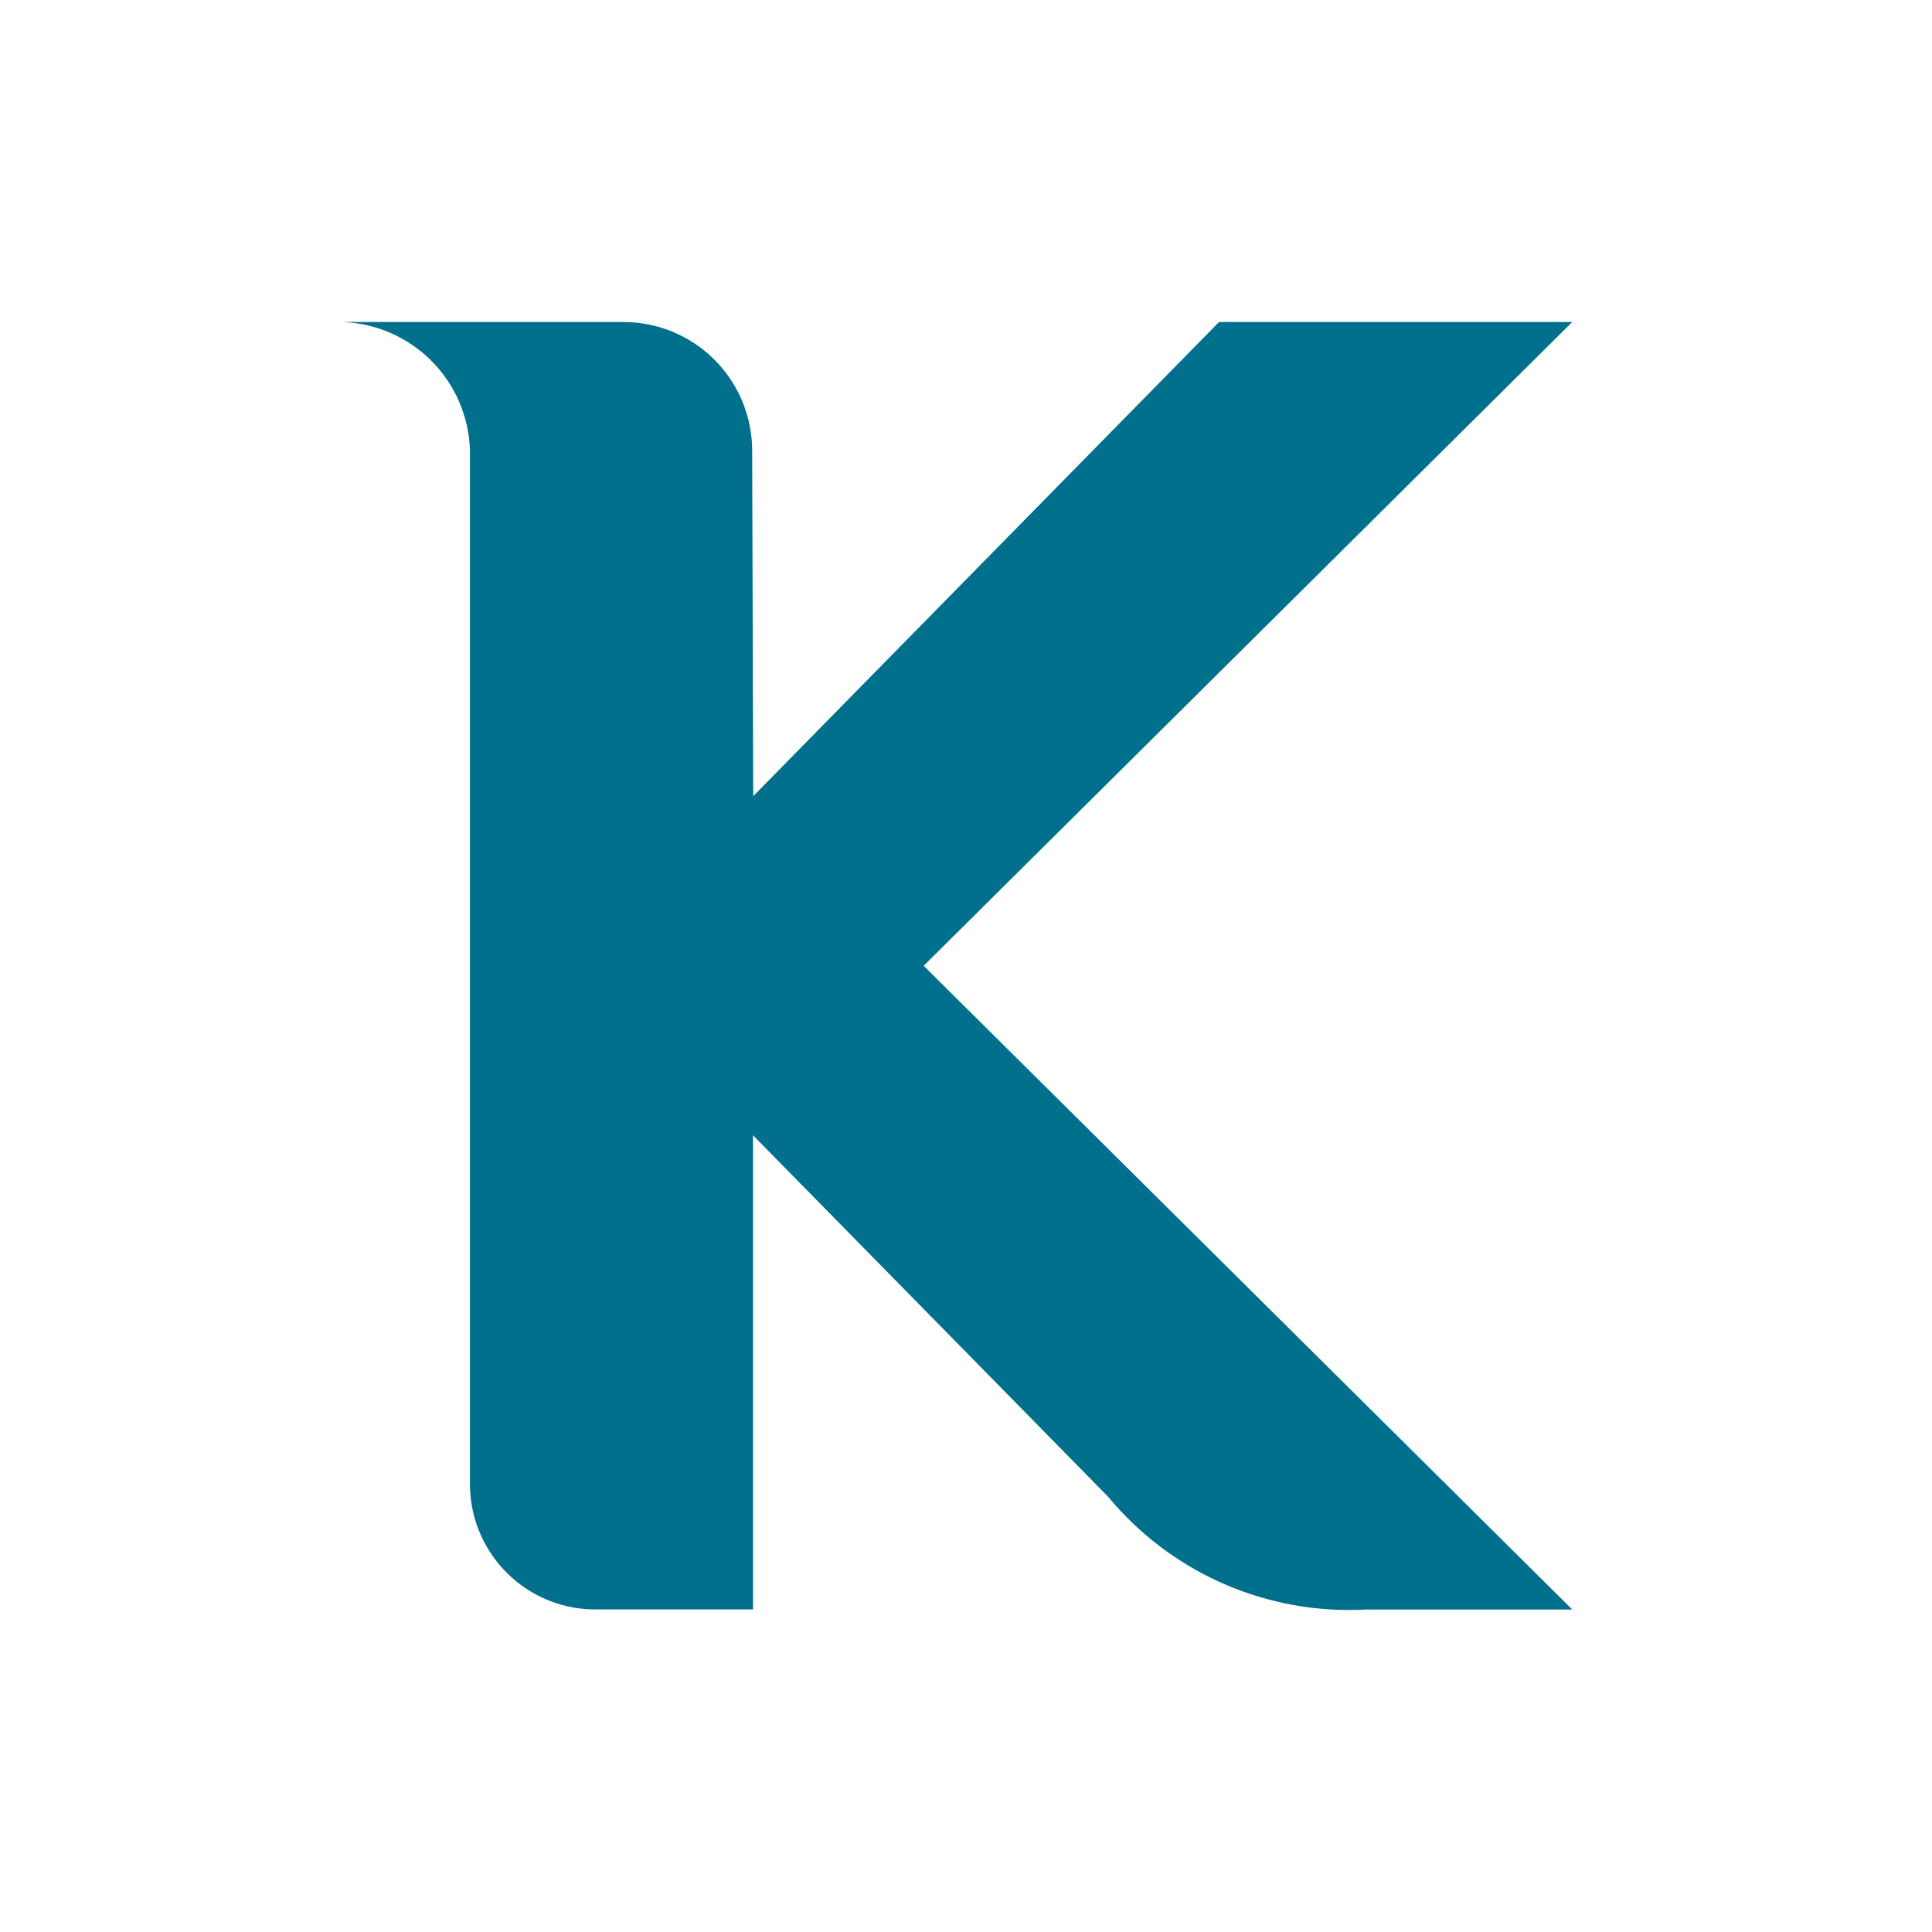 <svg width="96" height="96" viewBox="0 0 96 96" fill="none" xmlns="http://www.w3.org/2000/svg">
<path d="M23.352 22.356V73.621C23.336 74.459 23.489 75.292 23.803 76.07C24.116 76.848 24.584 77.555 25.177 78.147C25.77 78.74 26.476 79.208 27.254 79.522C28.032 79.835 28.865 79.988 29.703 79.972H37.417V56.412L55.058 74.368C56.606 76.239 58.572 77.722 60.797 78.696C63.022 79.67 65.444 80.109 67.87 79.977H78.125L45.897 47.989L78.125 16H60.574L37.427 39.56L37.375 22.356C37.364 20.674 36.691 19.064 35.501 17.874C34.312 16.684 32.701 16.011 31.019 16H17C18.668 16.056 20.251 16.744 21.431 17.924C22.61 19.105 23.297 20.689 23.352 22.356Z" fill="#00708D"/>
</svg>
